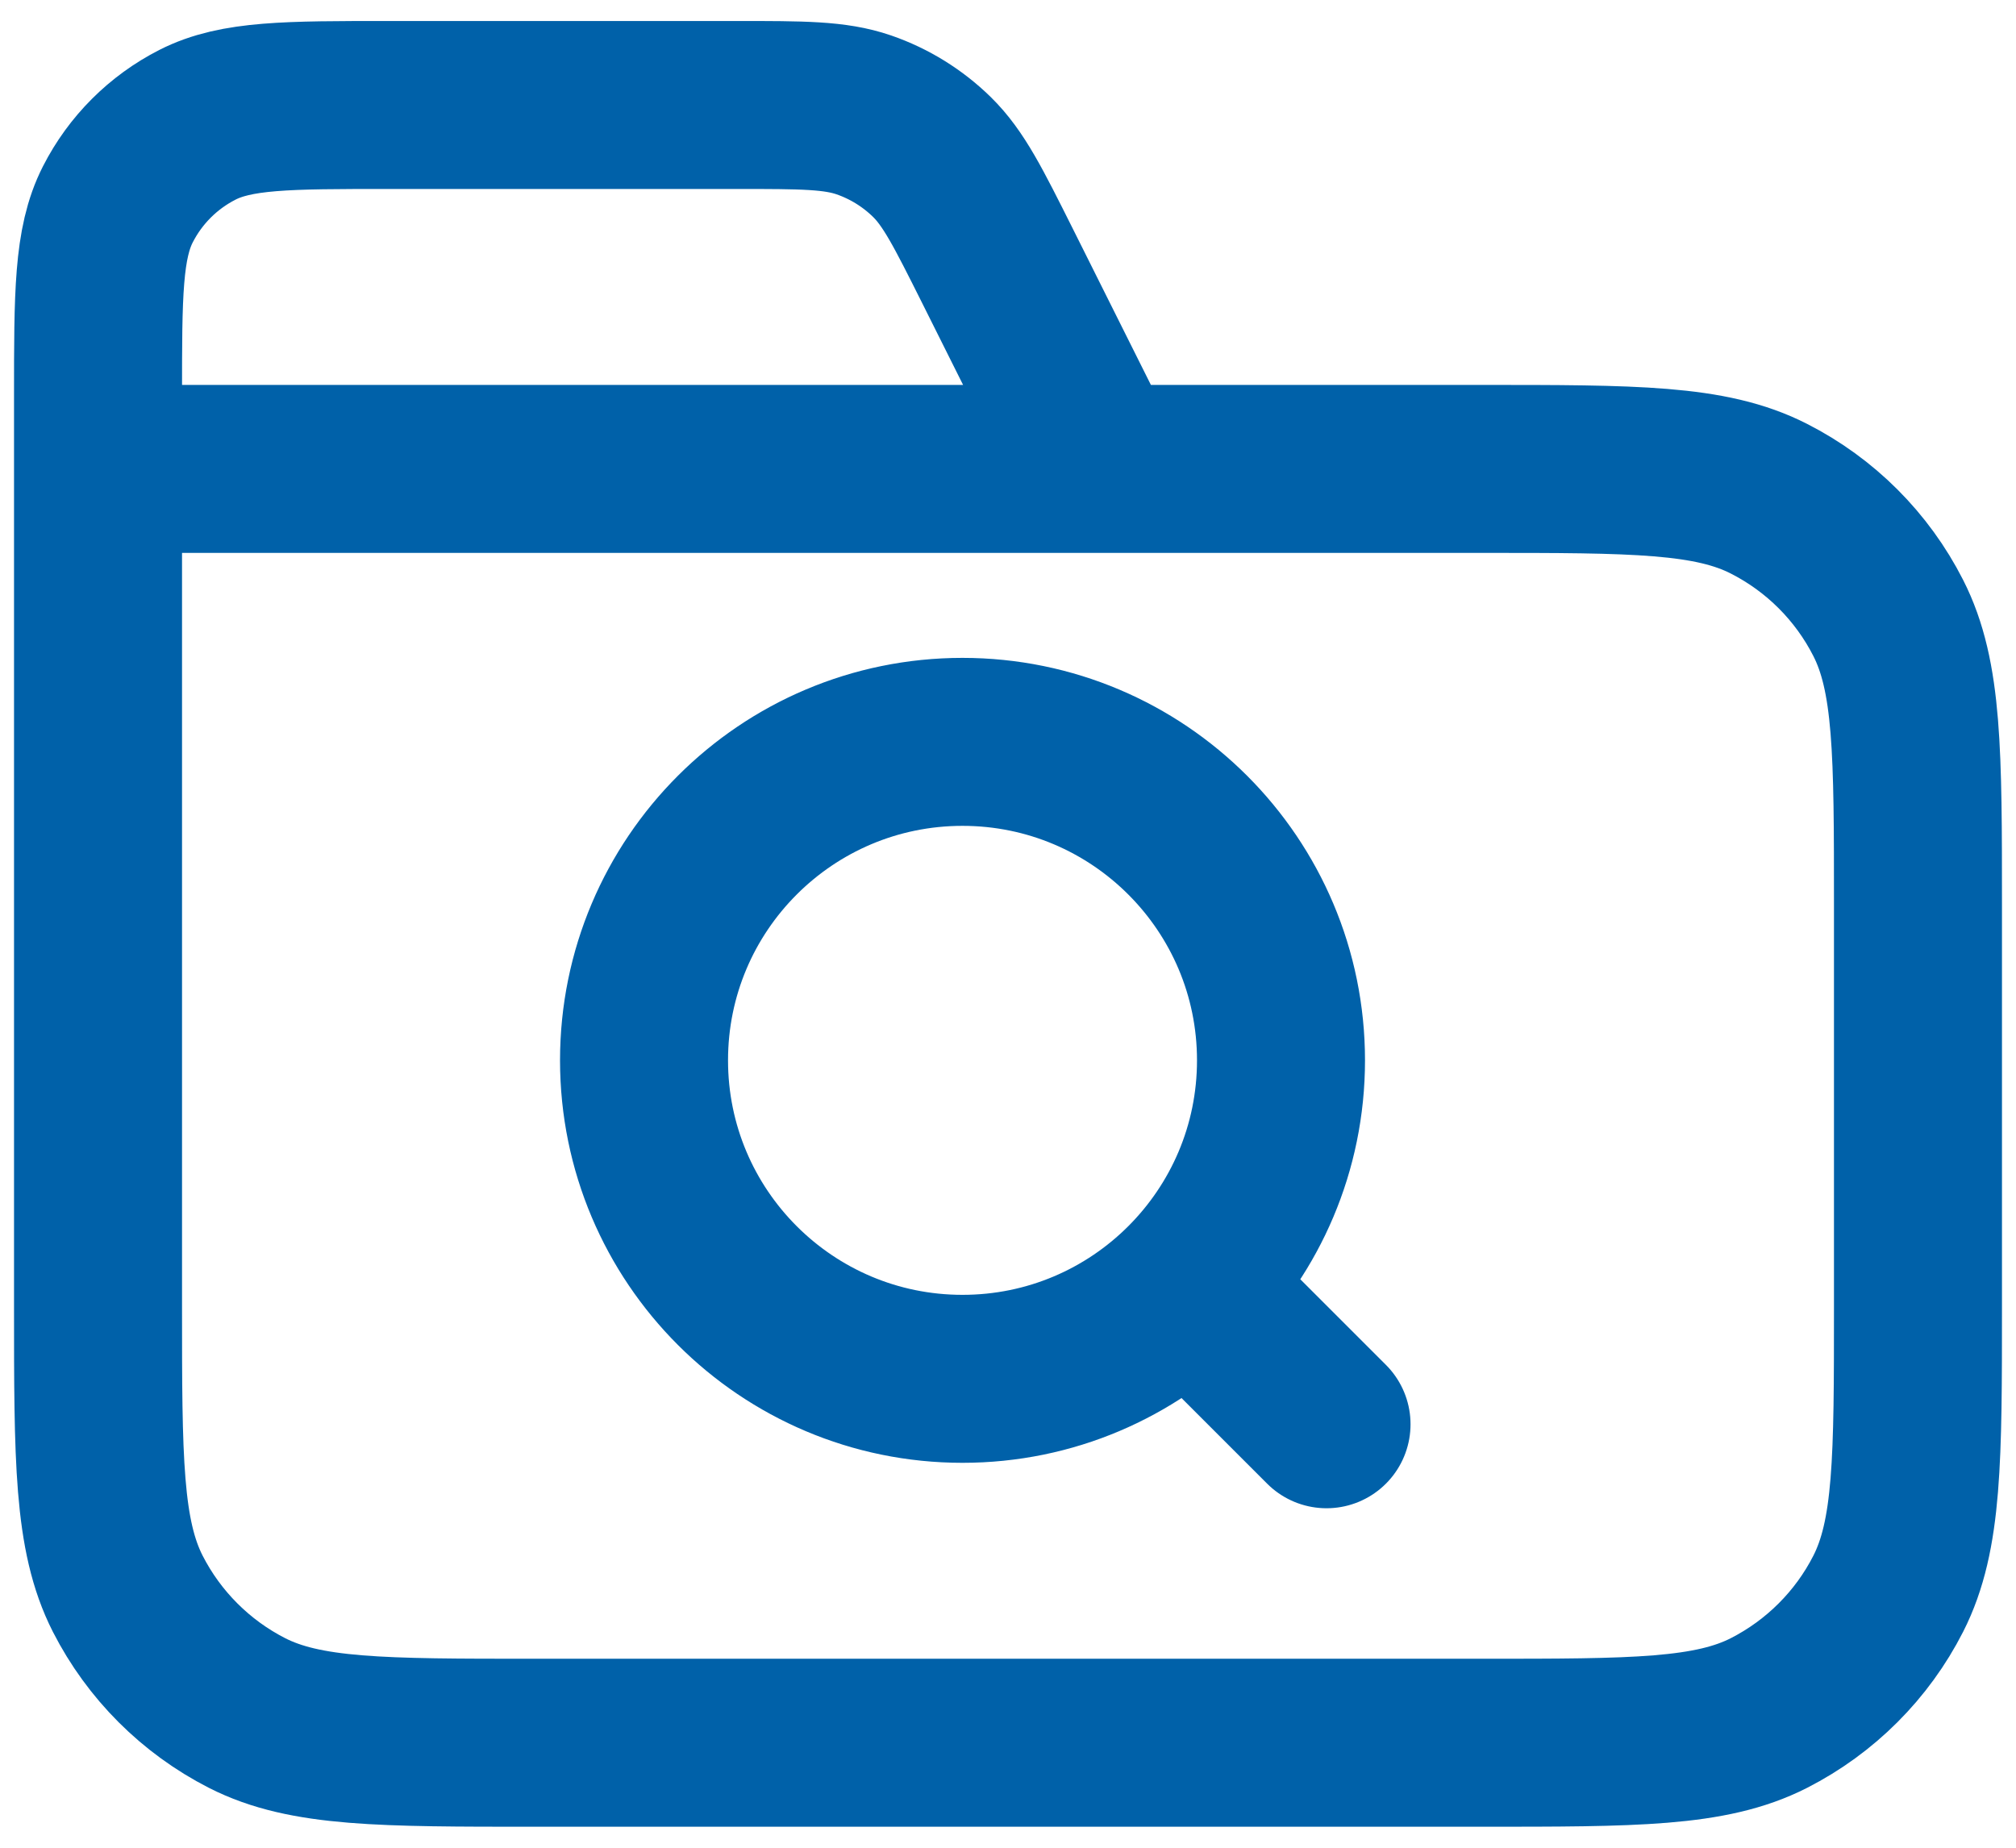 <svg width="24" height="22" viewBox="0 0 24 22" fill="none" xmlns="http://www.w3.org/2000/svg">
<path d="M13.083 5.583L11.875 3.166C11.527 2.471 11.353 2.123 11.094 1.869C10.864 1.644 10.588 1.473 10.284 1.368C9.941 1.25 9.552 1.25 8.774 1.25H4.633C3.42 1.25 2.813 1.25 2.35 1.486C1.942 1.694 1.611 2.025 1.403 2.433C1.167 2.897 1.167 3.503 1.167 4.717V5.583M1.167 5.583H17.633C19.454 5.583 20.364 5.583 21.059 5.938C21.67 6.249 22.168 6.746 22.479 7.358C22.833 8.053 22.833 8.963 22.833 10.783V15.55C22.833 17.37 22.833 18.28 22.479 18.976C22.168 19.587 21.67 20.084 21.059 20.396C20.364 20.75 19.454 20.75 17.633 20.75H6.367C4.547 20.75 3.636 20.75 2.941 20.396C2.33 20.084 1.833 19.587 1.521 18.976C1.167 18.28 1.167 17.37 1.167 15.55V5.583ZM15.792 16.958L14.167 15.333M15.25 12.625C15.25 14.719 13.553 16.417 11.458 16.417C9.364 16.417 7.667 14.719 7.667 12.625C7.667 10.531 9.364 8.833 11.458 8.833C13.553 8.833 15.25 10.531 15.25 12.625Z" stroke="#0061A9" stroke-width="2" stroke-linecap="round" stroke-linejoin="round"/>
</svg>
